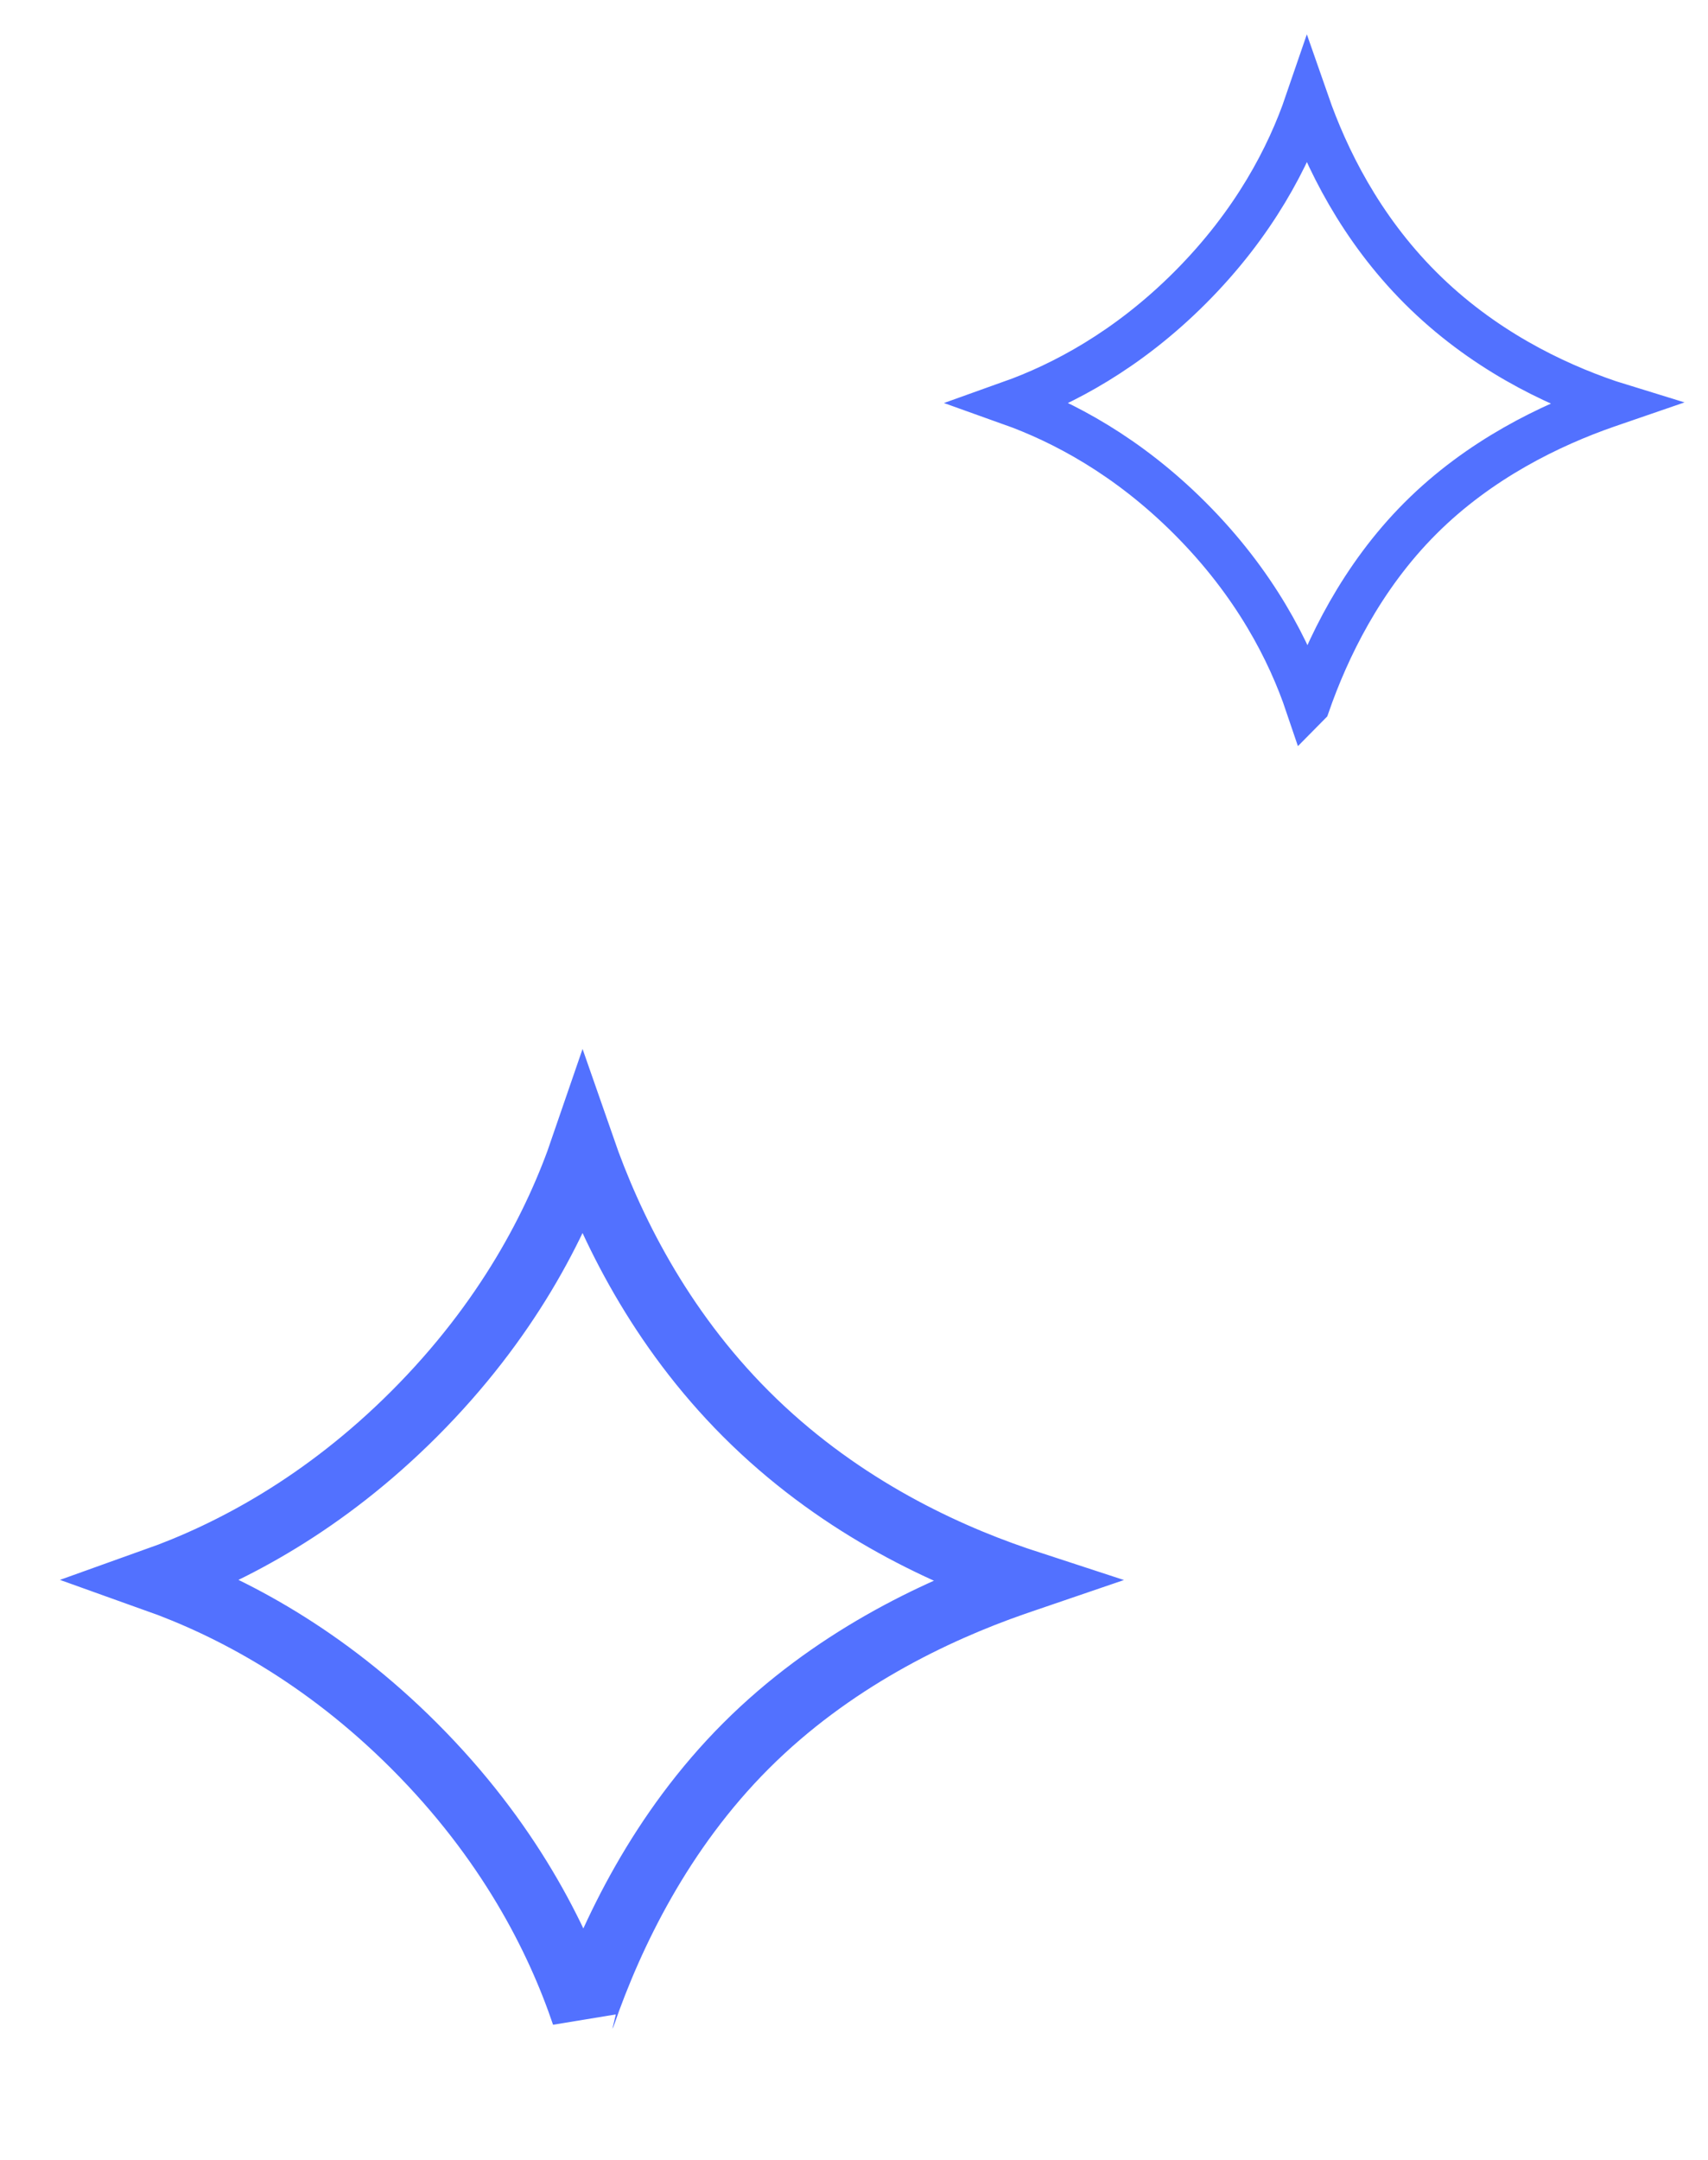 <svg width="53" height="67" viewBox="0 0 53 67" fill="none" xmlns="http://www.w3.org/2000/svg">
<path d="M31.554 48.969C31.61 48.988 31.666 49.007 31.721 49.025C31.639 49.053 31.555 49.081 31.471 49.111C28.975 49.979 25.788 51.508 23.148 54.148C20.508 56.788 18.979 59.975 18.111 62.471C18.11 62.473 18.109 62.475 18.109 62.477C17.303 60.094 15.768 57.064 12.852 54.148C10.062 51.358 7.168 49.832 4.836 49C7.168 48.168 10.062 46.642 12.852 43.852C15.738 40.966 17.271 37.969 18.084 35.597C18.939 38.055 20.463 41.167 23.148 43.852C25.888 46.593 29.074 48.123 31.554 48.969Z" stroke="#5271FF" stroke-width="2"/>
<path d="M49.913 12.478C49.952 12.492 49.99 12.505 50.029 12.517C49.971 12.537 49.913 12.556 49.855 12.577C48.122 13.18 45.908 14.242 44.075 16.075C42.242 17.908 41.18 20.122 40.577 21.855C40.576 21.856 40.576 21.858 40.575 21.859C40.016 20.204 38.95 18.1 36.925 16.075C34.988 14.137 32.978 13.078 31.358 12.5C32.978 11.922 34.988 10.863 36.925 8.925C38.929 6.921 39.994 4.84 40.558 3.192C41.153 4.899 42.21 7.061 44.075 8.925C45.978 10.828 48.19 11.891 49.913 12.478Z" stroke="#5271FF" stroke-width="1.389"/>
</svg>
